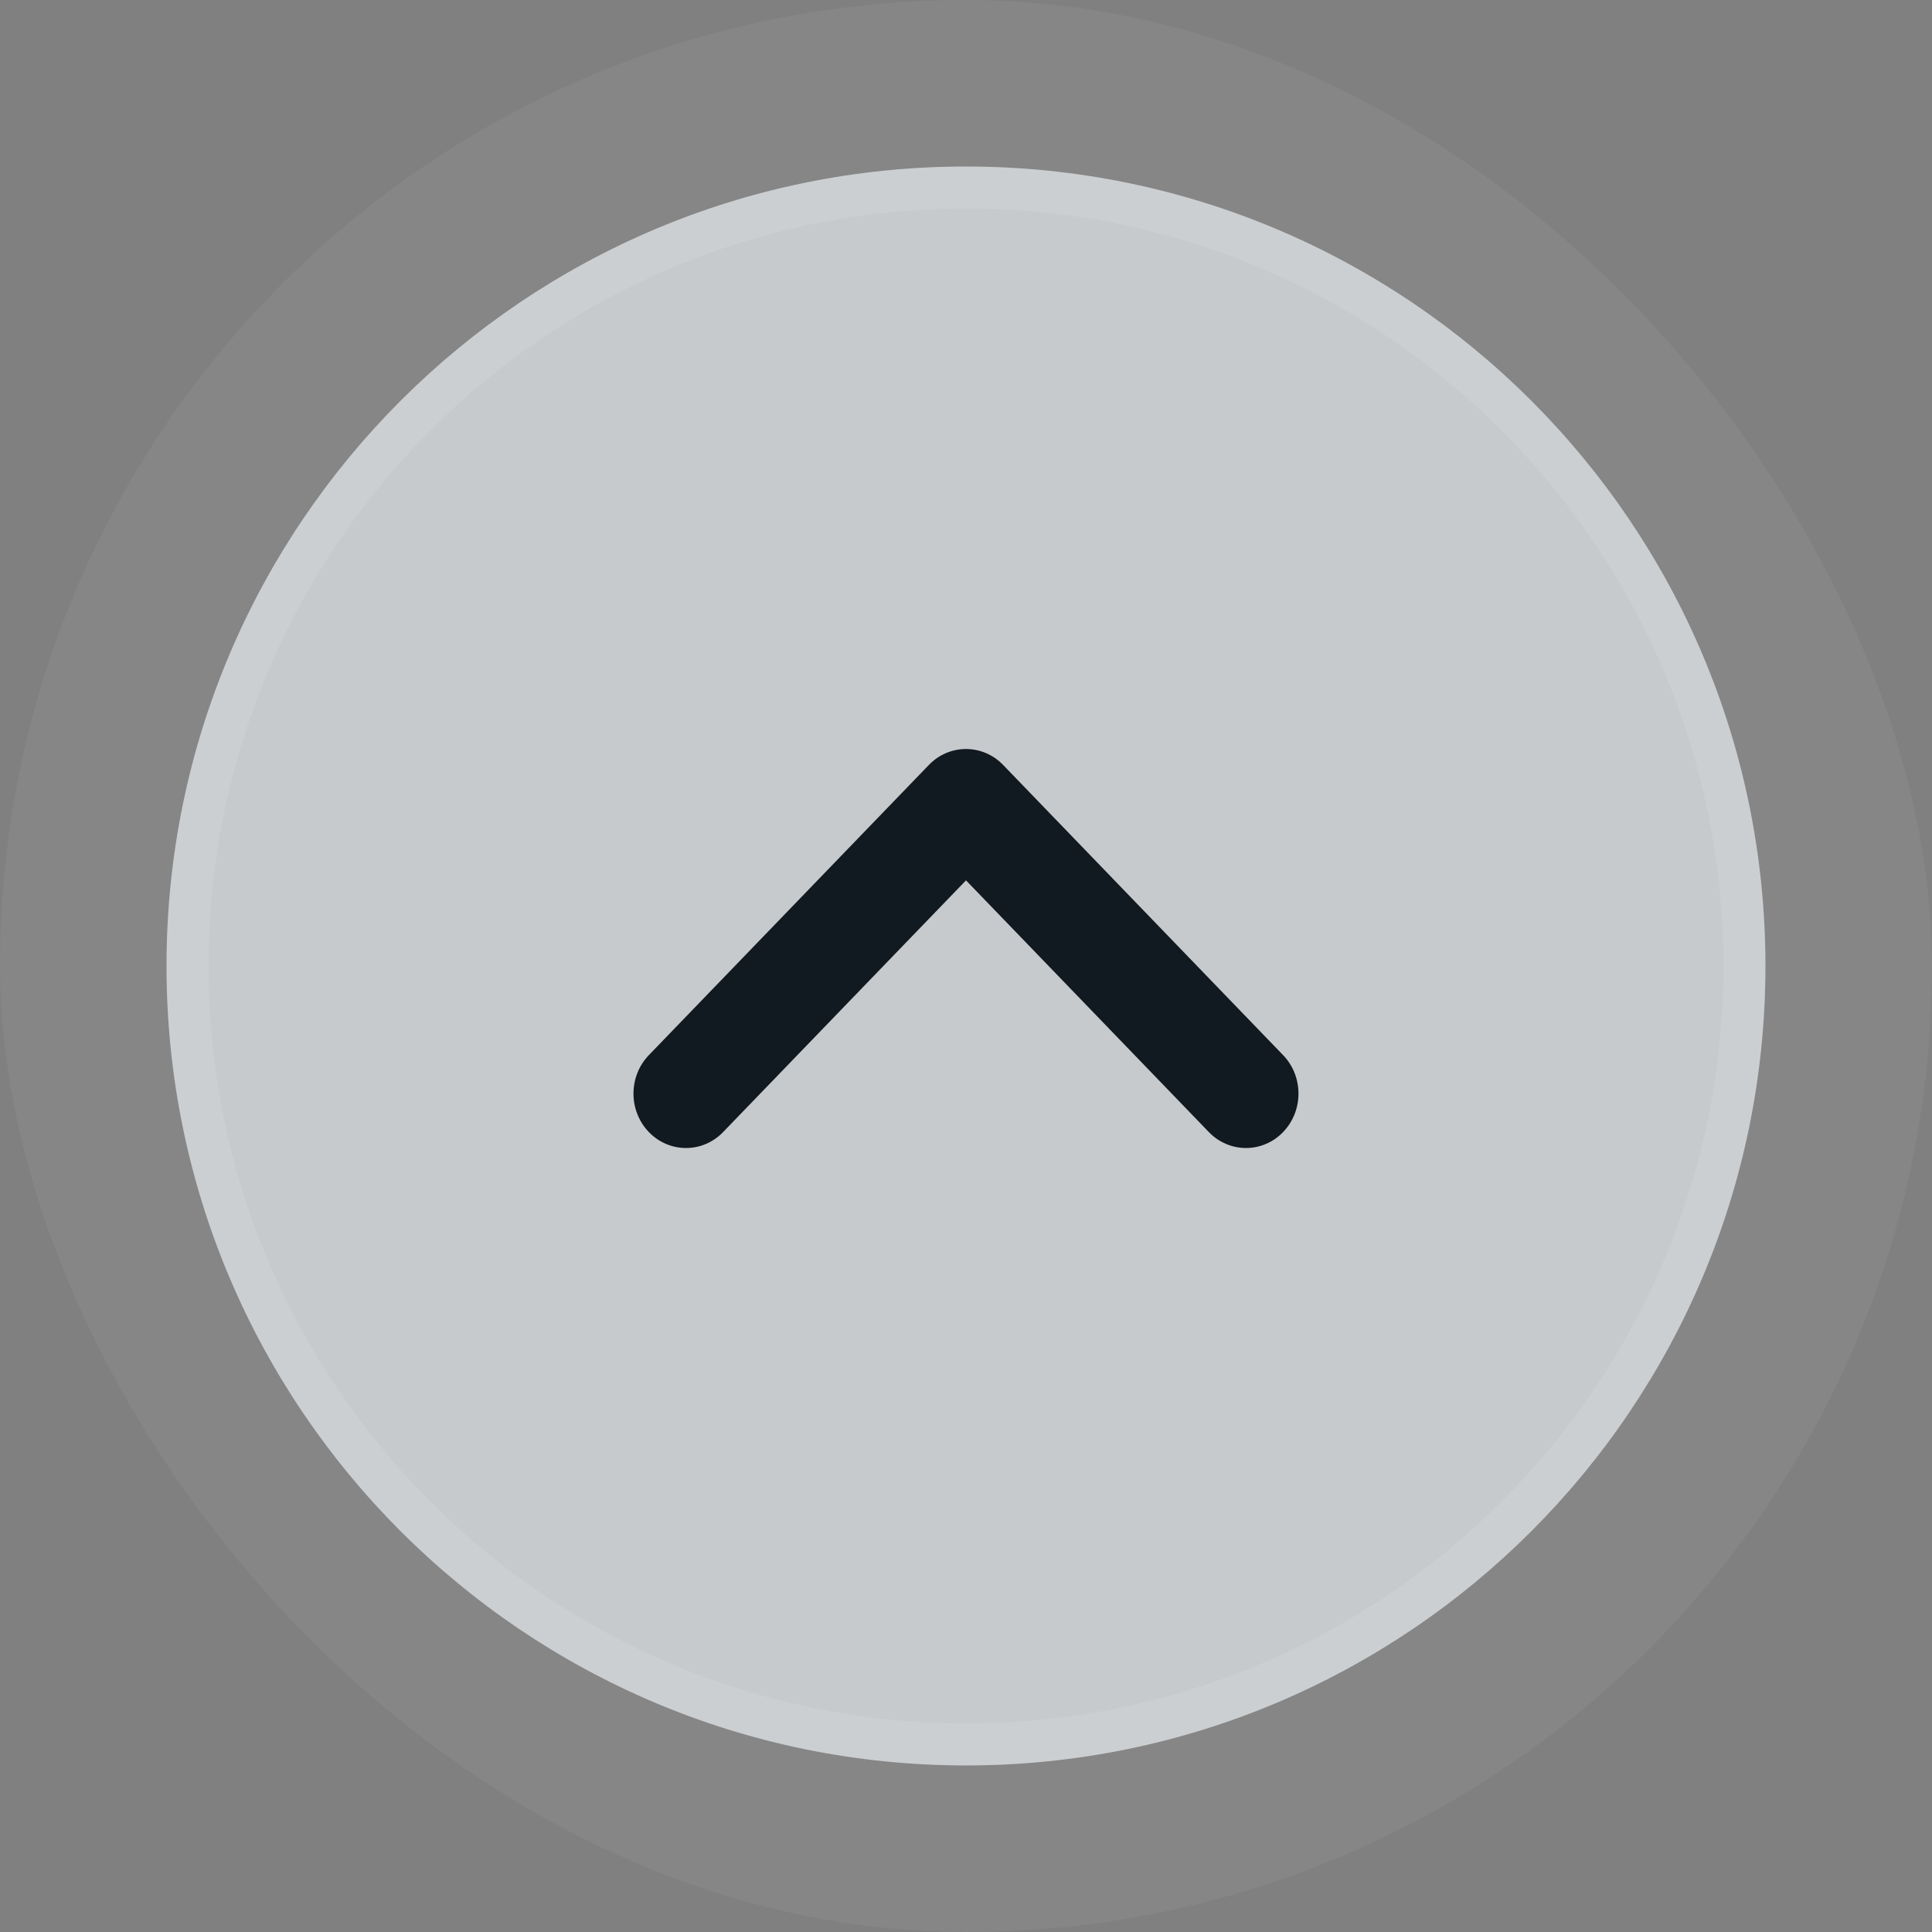 <svg width="46" height="46" viewBox="0 0 46 46" fill="none" xmlns="http://www.w3.org/2000/svg"><rect x="0" y="0" width="46" height="46" fill="#808080" stroke="none"/><rect opacity="0.5" width="46" height="46" rx="23" fill="white" fill-opacity="0.1"/><path d="M3.965 22.999C3.965 12.487 12.487 3.965 22.999 3.965C33.512 3.965 42.034 12.487 42.034 22.999C42.034 33.512 33.512 42.034 22.999 42.034C12.487 42.034 3.965 33.512 3.965 22.999Z" fill="#C7CACC"/><path d="M22.999 4.465C33.235 4.465 41.534 12.763 41.534 22.999C41.534 33.235 33.235 41.534 22.999 41.534C12.763 41.534 4.465 33.235 4.465 22.999C4.465 12.763 12.763 4.465 22.999 4.465Z" stroke="white" stroke-opacity="0.1"/><path fill-rule="evenodd" clip-rule="evenodd" d="M30.55 26.954C30.062 27.46 29.271 27.46 28.782 26.954L23 20.961L17.217 26.954C16.729 27.46 15.937 27.46 15.449 26.954C14.961 26.448 14.961 25.628 15.449 25.122L22.116 18.213C22.604 17.707 23.395 17.707 23.884 18.213L30.55 25.122C31.038 25.628 31.038 26.448 30.55 26.954Z" fill="#111921"/></svg>